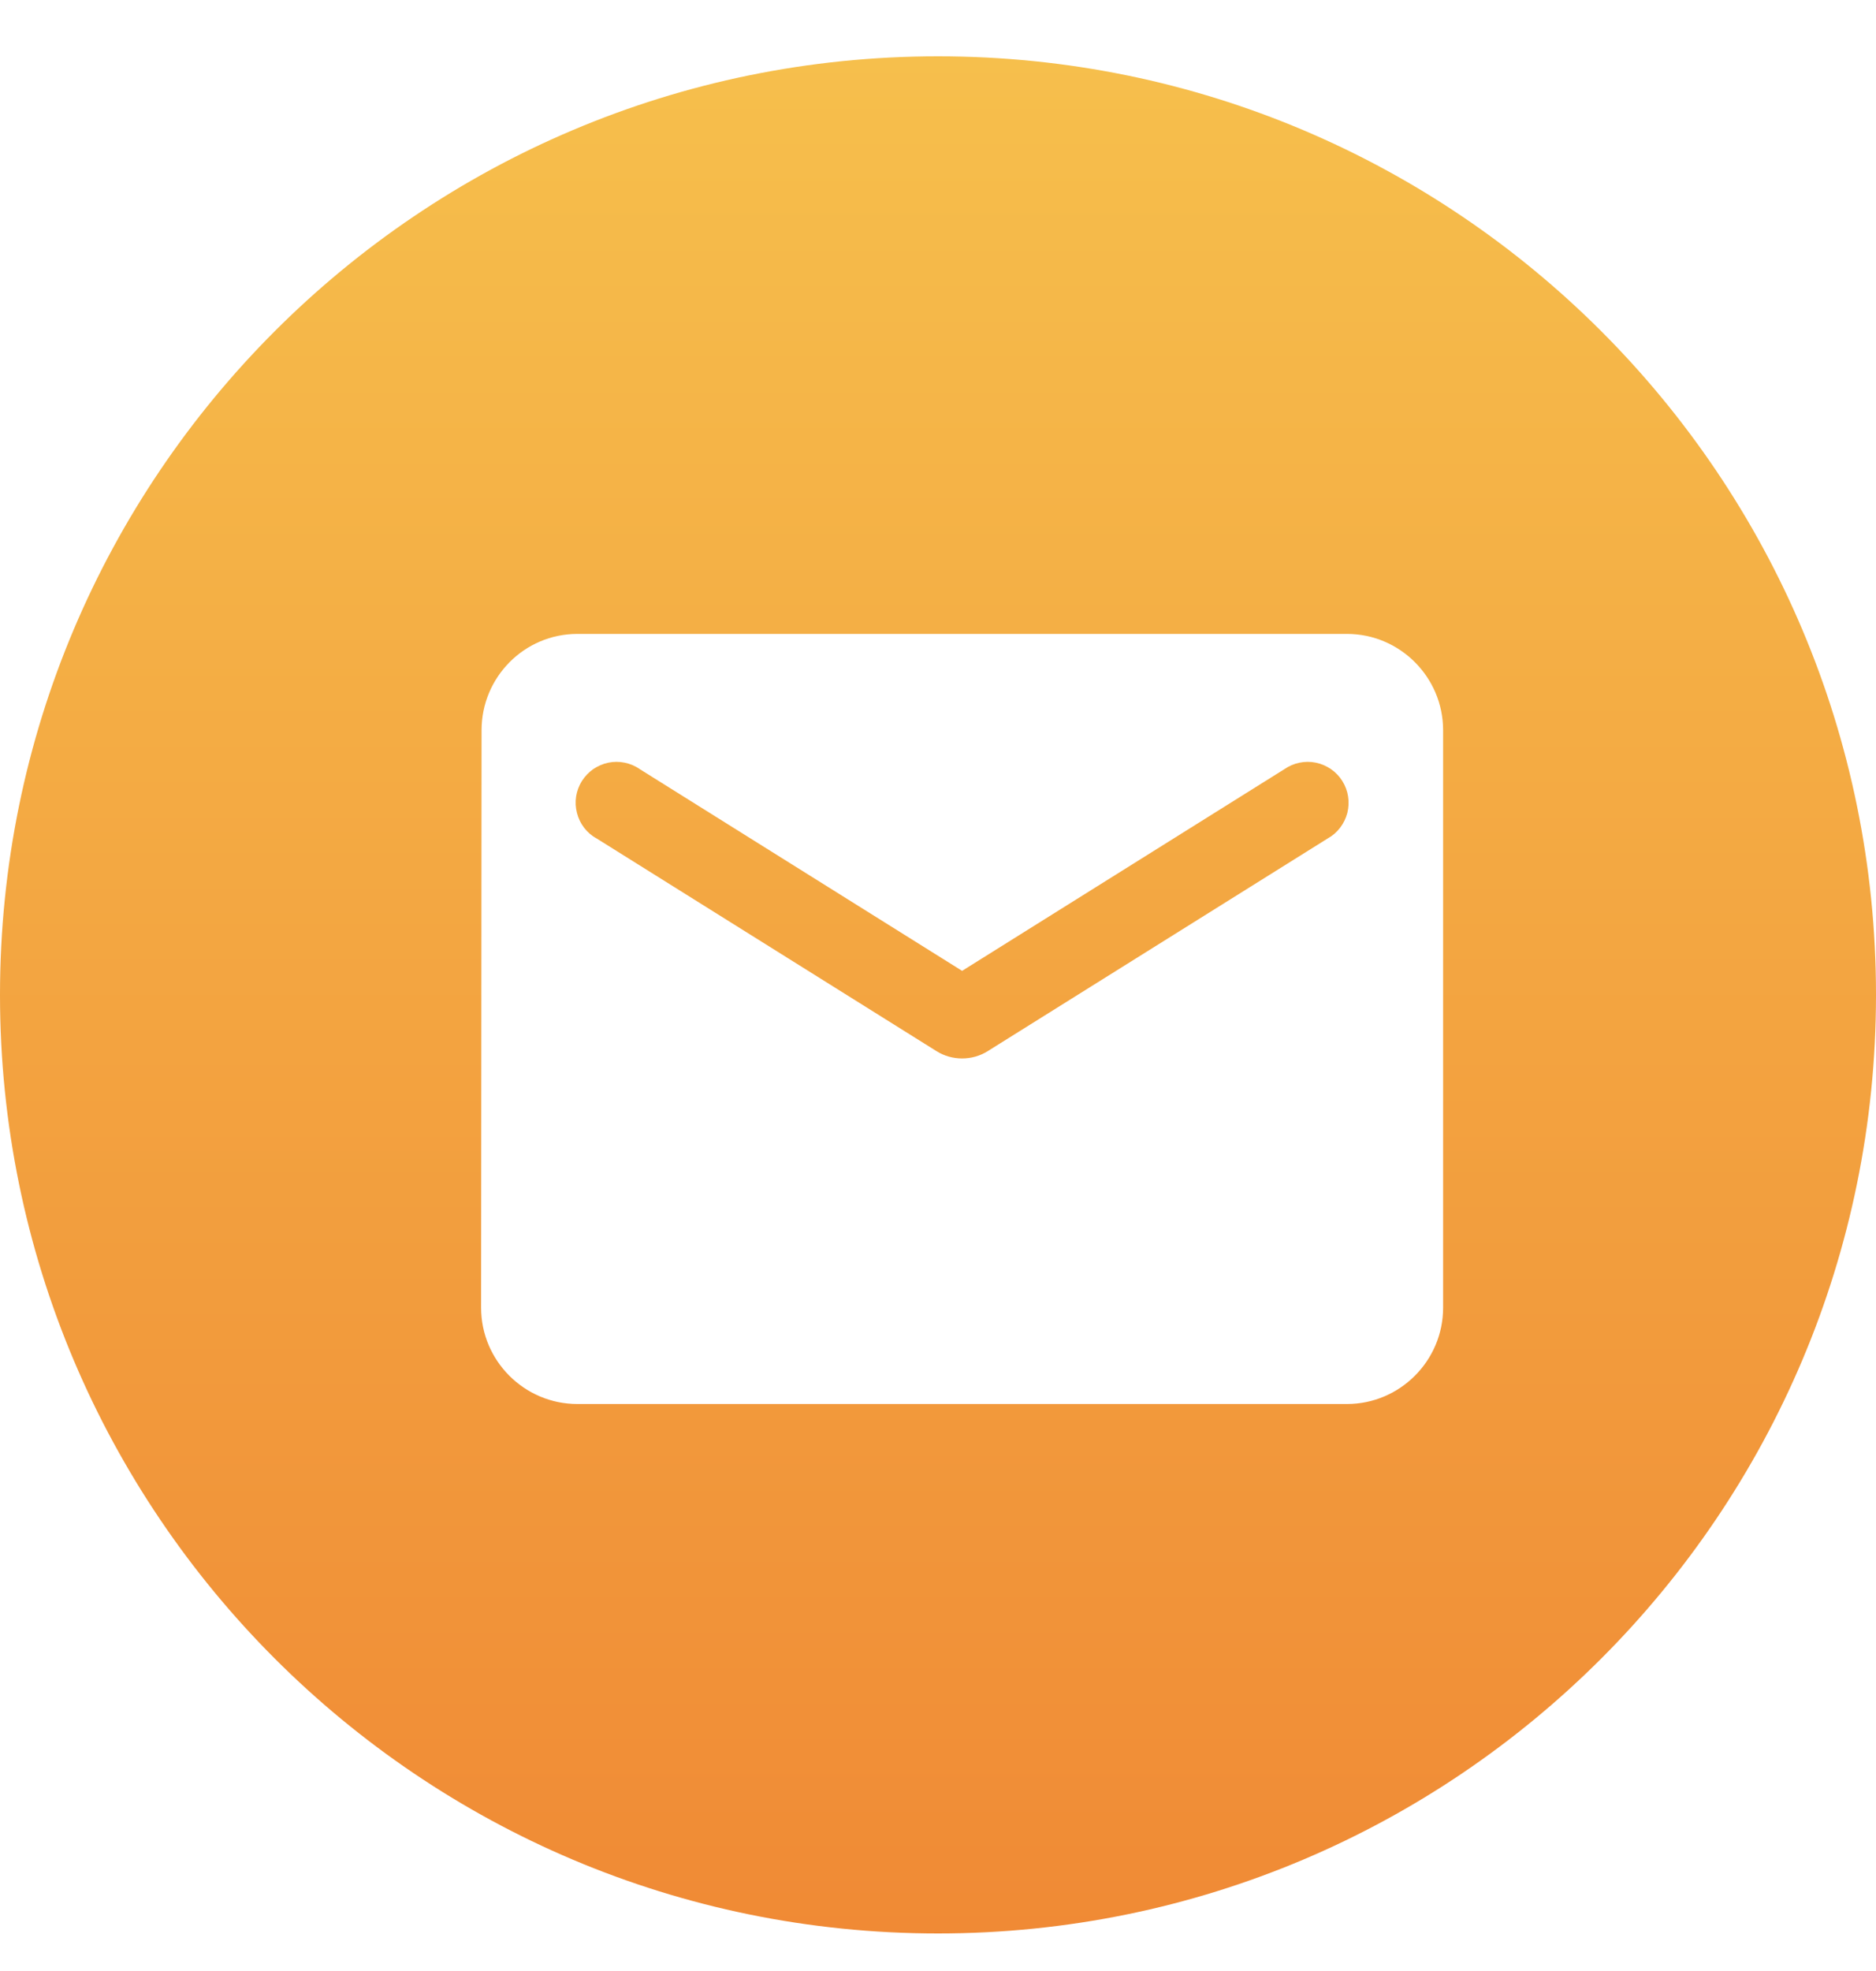 <?xml version="1.0" encoding="UTF-8"?> <svg xmlns="http://www.w3.org/2000/svg" width="20" height="21" viewBox="0 0 20 21" fill="none"> <path fill-rule="evenodd" clip-rule="evenodd" d="M10 20.6C15.523 20.6 20 16.122 20 10.6C20 5.077 15.523 0.6 10 0.6C4.477 0.6 0 5.077 0 10.6C0 16.122 4.477 20.6 10 20.6ZM6.155 6.754H14.36C14.924 6.754 15.385 7.215 15.385 7.78V13.933C15.385 14.498 14.924 14.959 14.36 14.959H6.155C5.59 14.959 5.129 14.498 5.129 13.933L5.134 7.78C5.134 7.215 5.59 6.754 6.155 6.754ZM10.529 11.2L14.155 8.933C14.206 8.905 14.251 8.866 14.287 8.819C14.323 8.772 14.349 8.718 14.364 8.661C14.378 8.604 14.381 8.545 14.372 8.486C14.363 8.428 14.342 8.372 14.311 8.322C14.28 8.272 14.239 8.229 14.19 8.195C14.142 8.162 14.087 8.138 14.029 8.126C13.971 8.114 13.912 8.114 13.854 8.126C13.796 8.138 13.742 8.161 13.693 8.195L10.257 10.344L6.821 8.195C6.773 8.161 6.718 8.138 6.66 8.126C6.602 8.114 6.543 8.114 6.485 8.126C6.427 8.138 6.373 8.162 6.324 8.195C6.276 8.229 6.235 8.272 6.203 8.322C6.172 8.372 6.151 8.428 6.142 8.486C6.133 8.545 6.136 8.604 6.151 8.661C6.165 8.718 6.191 8.772 6.227 8.819C6.263 8.866 6.308 8.905 6.36 8.933L9.985 11.2C10.149 11.303 10.365 11.303 10.529 11.2Z" fill="url(#paint0_linear_2_9909)"></path> <defs> <linearGradient id="paint0_linear_2_9909" x1="10" y1="0.6" x2="10" y2="20.6" gradientUnits="userSpaceOnUse"> <stop stop-color="#F6BF4C"></stop> <stop offset="1" stop-color="#F08A35"></stop> </linearGradient> </defs> </svg> 